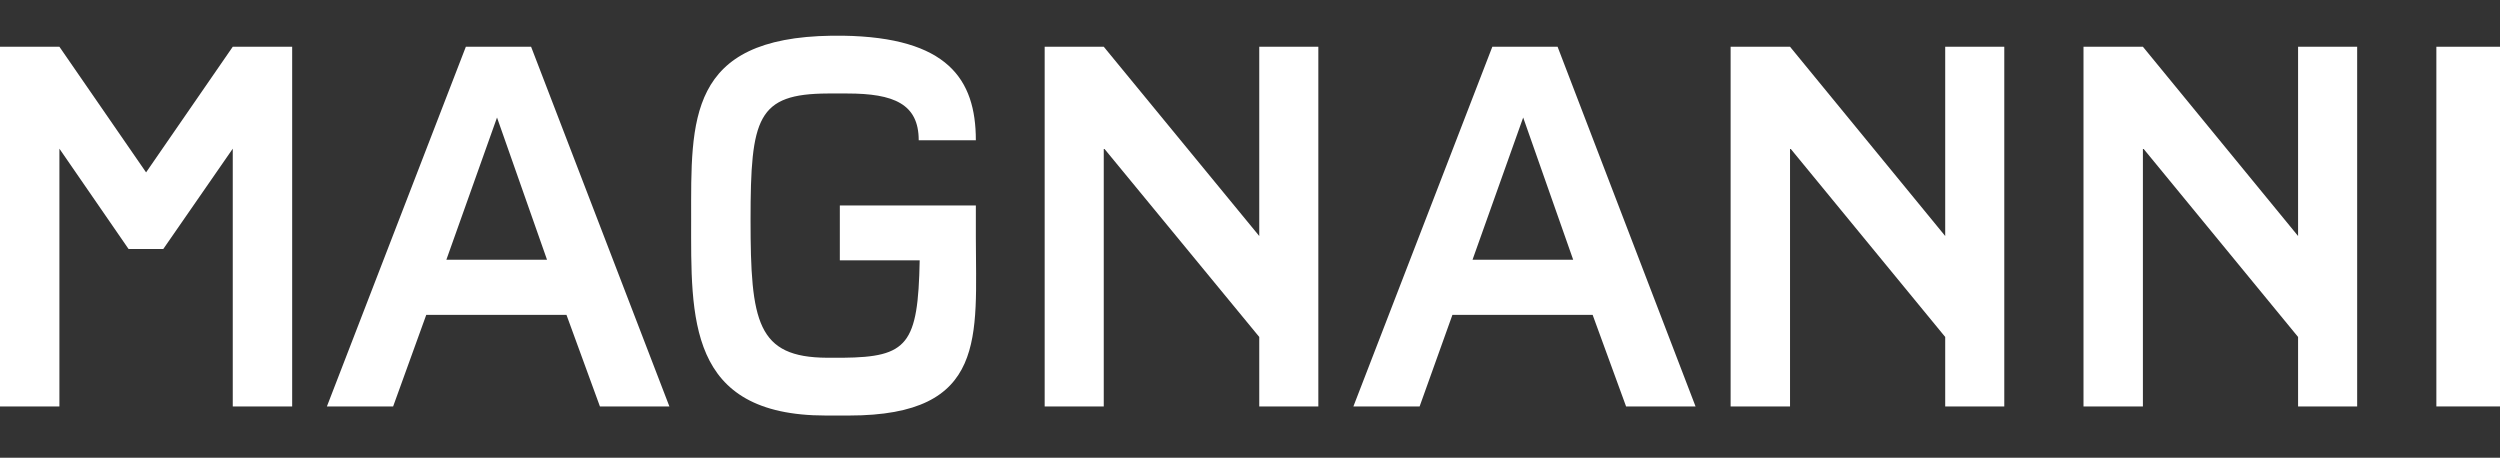 <svg xmlns="http://www.w3.org/2000/svg" xmlns:xlink="http://www.w3.org/1999/xlink" id="Layer_1" viewBox="0 0 770.1 141"><rect x="0" y="0" width="770.1" height="141" fill="#333333" stroke="none"/><defs><style>      .st0 {        fill: #fff;      }    </style></defs><g id="Primer_plano"><g><polygon class="st0" points="39.6 76.7 18.3 45.8 18.3 125.2 0 125.2 0 14.4 18.3 14.4 45 53.1 71.7 14.4 90 14.4 90 125.2 71.7 125.2 71.7 45.8 50.3 76.7 39.6 76.7"></polygon><path class="st0" d="M168.5,80l-15.4-43.8-15.6,43.8h31ZM206.2,125.2h-21.4l-10.3-28.2h-43.2l-10.2,28.2h-20.4L143.5,14.4h20.1l42.6,110.8Z"></path><path class="st0" d="M300.6,73.1c0,30.4,3.8,54.9-39.1,54.9h-7.1c-42.8,0-41.5-30.2-41.5-60.6s-1.2-55.8,43.3-56.4h3.5c32.1.5,40.9,13.3,40.9,32.2h-17.6c0-11.2-7.7-14.4-22-14.4h-6c-21.7.1-23.8,7.4-23.8,38.9s2,42.4,23.6,42.5h4.9c19.9-.2,23.1-4.1,23.6-30h-24.6v-16.9h41.9c0,3,0,6.4,0,9.8Z"></path><polygon class="st0" points="406.1 125.2 406.1 14.4 387.9 14.4 387.9 72.7 340 14.4 321.8 14.4 321.8 125.2 340 125.2 340 45.6 387.9 103.8 387.9 125.2 406.1 125.2"></polygon><path class="st0" d="M484.6,80l-15.4-43.8-15.6,43.8h31ZM522.3,125.2h-21.4l-10.3-28.2h-43.2l-10.1,28.2h-20.4l42.8-110.8h20.1l42.5,110.8Z"></path><polygon class="st0" points="617.4 125.2 617.4 14.4 599.2 14.4 599.2 72.7 551.4 14.4 533.1 14.4 533.1 125.2 551.4 125.2 551.4 45.6 599.2 103.8 599.2 125.2 617.4 125.2"></polygon><polygon class="st0" points="726.1 125.2 726.1 14.4 707.9 14.4 707.9 72.7 660.1 14.4 641.8 14.4 641.8 125.2 660.1 125.2 660.1 45.6 707.9 103.8 707.9 125.2 726.1 125.2"></polygon><rect class="st0" x="750.5" y="14.4" width="19.6" height="110.8"></rect></g></g></svg>